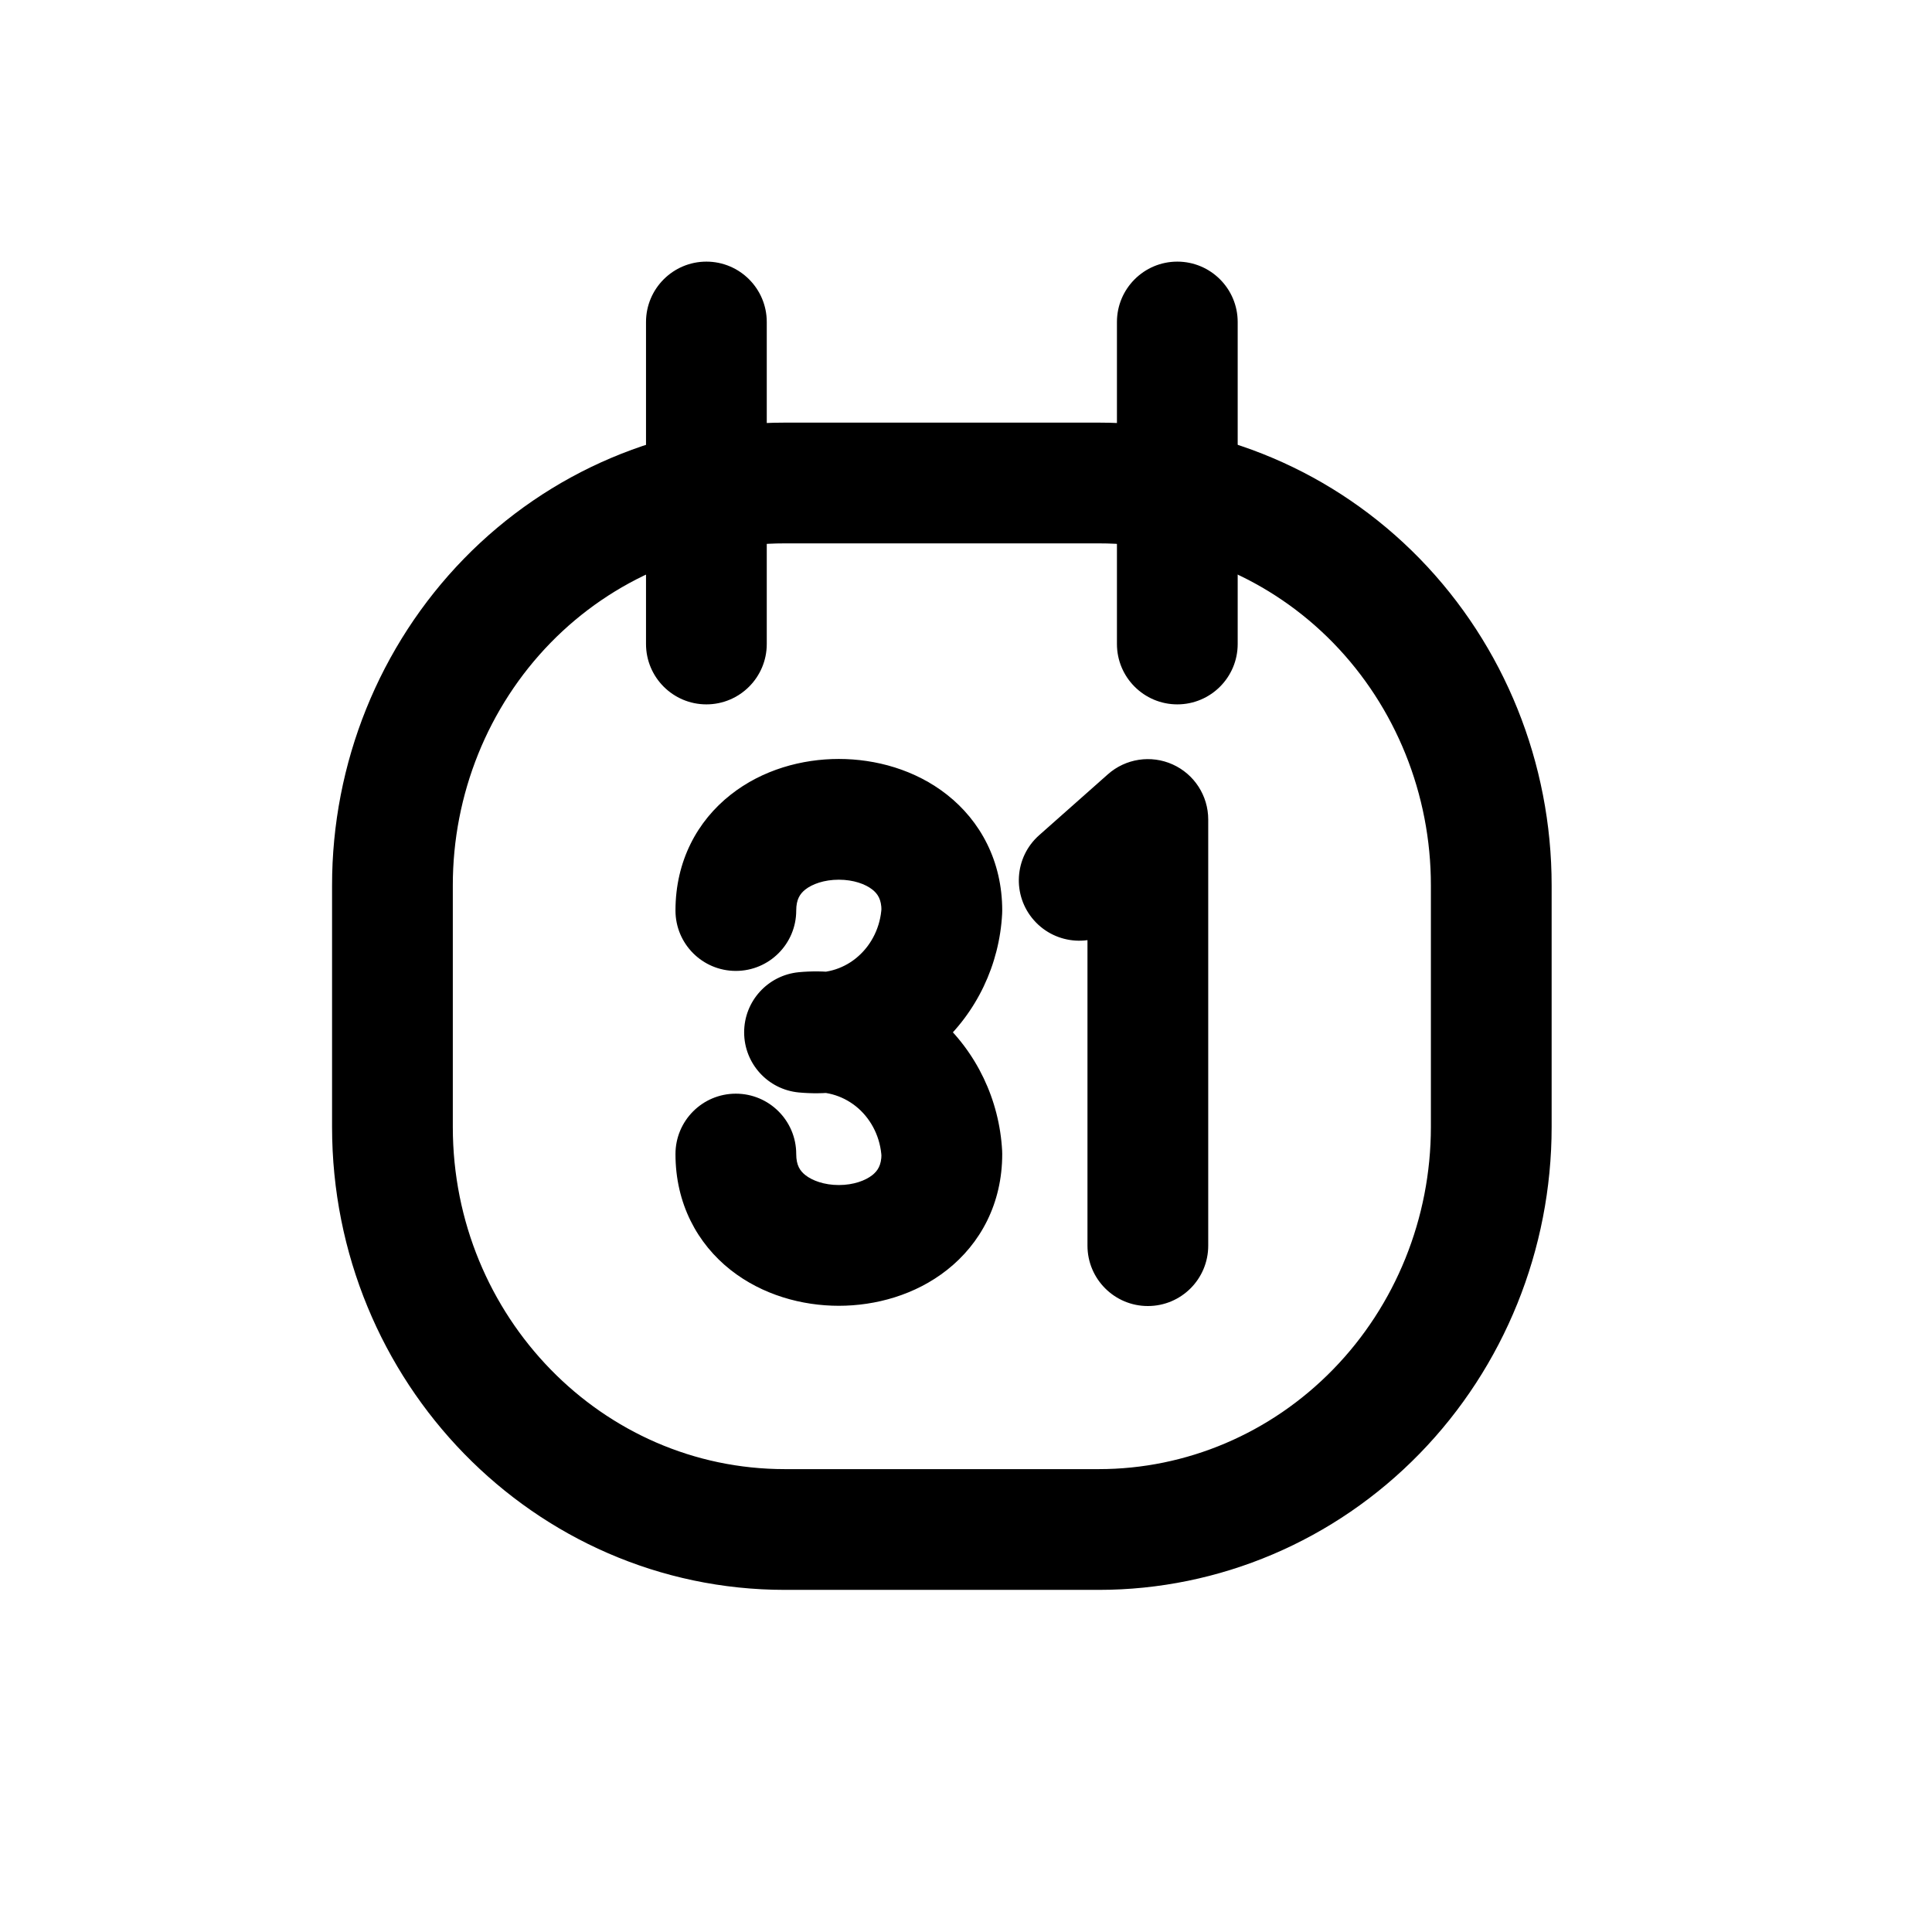 <?xml version="1.0" encoding="utf-8"?>
<svg width="800px" height="800px" viewBox="0 0 24 24" fill="none" xmlns="http://www.w3.org/2000/svg">
<path fill-rule="evenodd" clip-rule="evenodd" d="M4.875 11V14C4.875 16.761 7.058 19 9.75 19H13.65C14.943 19 16.183 18.473 17.097 17.535C18.011 16.598 18.525 15.326 18.525 14V11C18.526 9.674 18.013 8.401 17.099 7.463C16.184 6.525 14.943 5.999 13.65 6H9.75C8.457 5.999 7.216 6.525 6.301 7.463C5.387 8.401 4.874 9.674 4.875 11V11Z" stroke="#000000" stroke-width="1.5" stroke-linecap="round" stroke-linejoin="round"/>
<path d="M8.025 8C8.025 8.414 8.361 8.75 8.775 8.75C9.189 8.75 9.525 8.414 9.525 8H8.025ZM9.525 4C9.525 3.586 9.189 3.25 8.775 3.25C8.361 3.25 8.025 3.586 8.025 4H9.525ZM13.875 8C13.875 8.414 14.211 8.75 14.625 8.75C15.039 8.75 15.375 8.414 15.375 8H13.875ZM15.375 4C15.375 3.586 15.039 3.25 14.625 3.25C14.211 3.25 13.875 3.586 13.875 4H15.375ZM8.391 11.311C8.391 11.725 8.726 12.061 9.141 12.061C9.555 12.061 9.891 11.725 9.891 11.311H8.391ZM11.7 11.311L12.449 11.35C12.45 11.337 12.45 11.324 12.45 11.311H11.7ZM11.161 12.44L11.658 13.001L11.658 13.001L11.161 12.44ZM9.994 12.824L9.924 12.077C9.538 12.114 9.244 12.437 9.244 12.824C9.244 13.211 9.538 13.535 9.924 13.571L9.994 12.824ZM11.16 13.208L11.658 12.647L11.658 12.647L11.16 13.208ZM11.7 14.336H12.45C12.45 14.323 12.45 14.309 12.449 14.296L11.7 14.336ZM9.891 14.336C9.891 13.922 9.555 13.586 9.141 13.586C8.726 13.586 8.391 13.922 8.391 14.336H9.891ZM12.909 10.375C12.599 10.649 12.57 11.123 12.845 11.433C13.12 11.743 13.594 11.772 13.904 11.497L12.909 10.375ZM14.259 10.18H15.009C15.009 9.885 14.836 9.617 14.567 9.496C14.298 9.375 13.983 9.423 13.762 9.619L14.259 10.18ZM13.509 15.474C13.509 15.888 13.845 16.224 14.259 16.224C14.674 16.224 15.009 15.888 15.009 15.474H13.509ZM9.525 8V4H8.025V8H9.525ZM15.375 8V4H13.875V8H15.375ZM9.891 11.311C9.891 11.171 9.939 11.102 10.004 11.05C10.089 10.983 10.237 10.928 10.42 10.928C10.603 10.928 10.751 10.983 10.836 11.05C10.902 11.102 10.95 11.171 10.95 11.311H12.45C12.45 10.696 12.178 10.198 11.764 9.872C11.369 9.561 10.877 9.428 10.42 9.428C9.963 9.428 9.471 9.561 9.077 9.872C8.662 10.198 8.391 10.696 8.391 11.311H9.891ZM10.951 11.272C10.938 11.51 10.832 11.728 10.663 11.878L11.658 13.001C12.133 12.58 12.416 11.983 12.449 11.35L10.951 11.272ZM10.663 11.878C10.495 12.028 10.278 12.097 10.064 12.077L9.924 13.571C10.557 13.63 11.183 13.422 11.658 13.001L10.663 11.878ZM10.064 13.571C10.278 13.551 10.494 13.62 10.663 13.769L11.658 12.647C11.182 12.226 10.556 12.018 9.924 12.077L10.064 13.571ZM10.663 13.769C10.832 13.919 10.938 14.137 10.951 14.376L12.449 14.296C12.415 13.663 12.132 13.067 11.658 12.647L10.663 13.769ZM10.95 14.336C10.95 14.477 10.901 14.546 10.836 14.598C10.751 14.665 10.603 14.721 10.42 14.721C10.238 14.721 10.09 14.665 10.005 14.598C9.939 14.546 9.891 14.477 9.891 14.336H8.391C8.391 14.951 8.662 15.449 9.076 15.776C9.471 16.087 9.963 16.221 10.42 16.221C10.877 16.221 11.37 16.087 11.764 15.776C12.179 15.449 12.45 14.951 12.45 14.336H10.95ZM13.904 11.497L14.757 10.741L13.762 9.619L12.909 10.375L13.904 11.497ZM13.509 10.18V15.474H15.009V10.18H13.509Z" fill="#000000"/>
</svg>